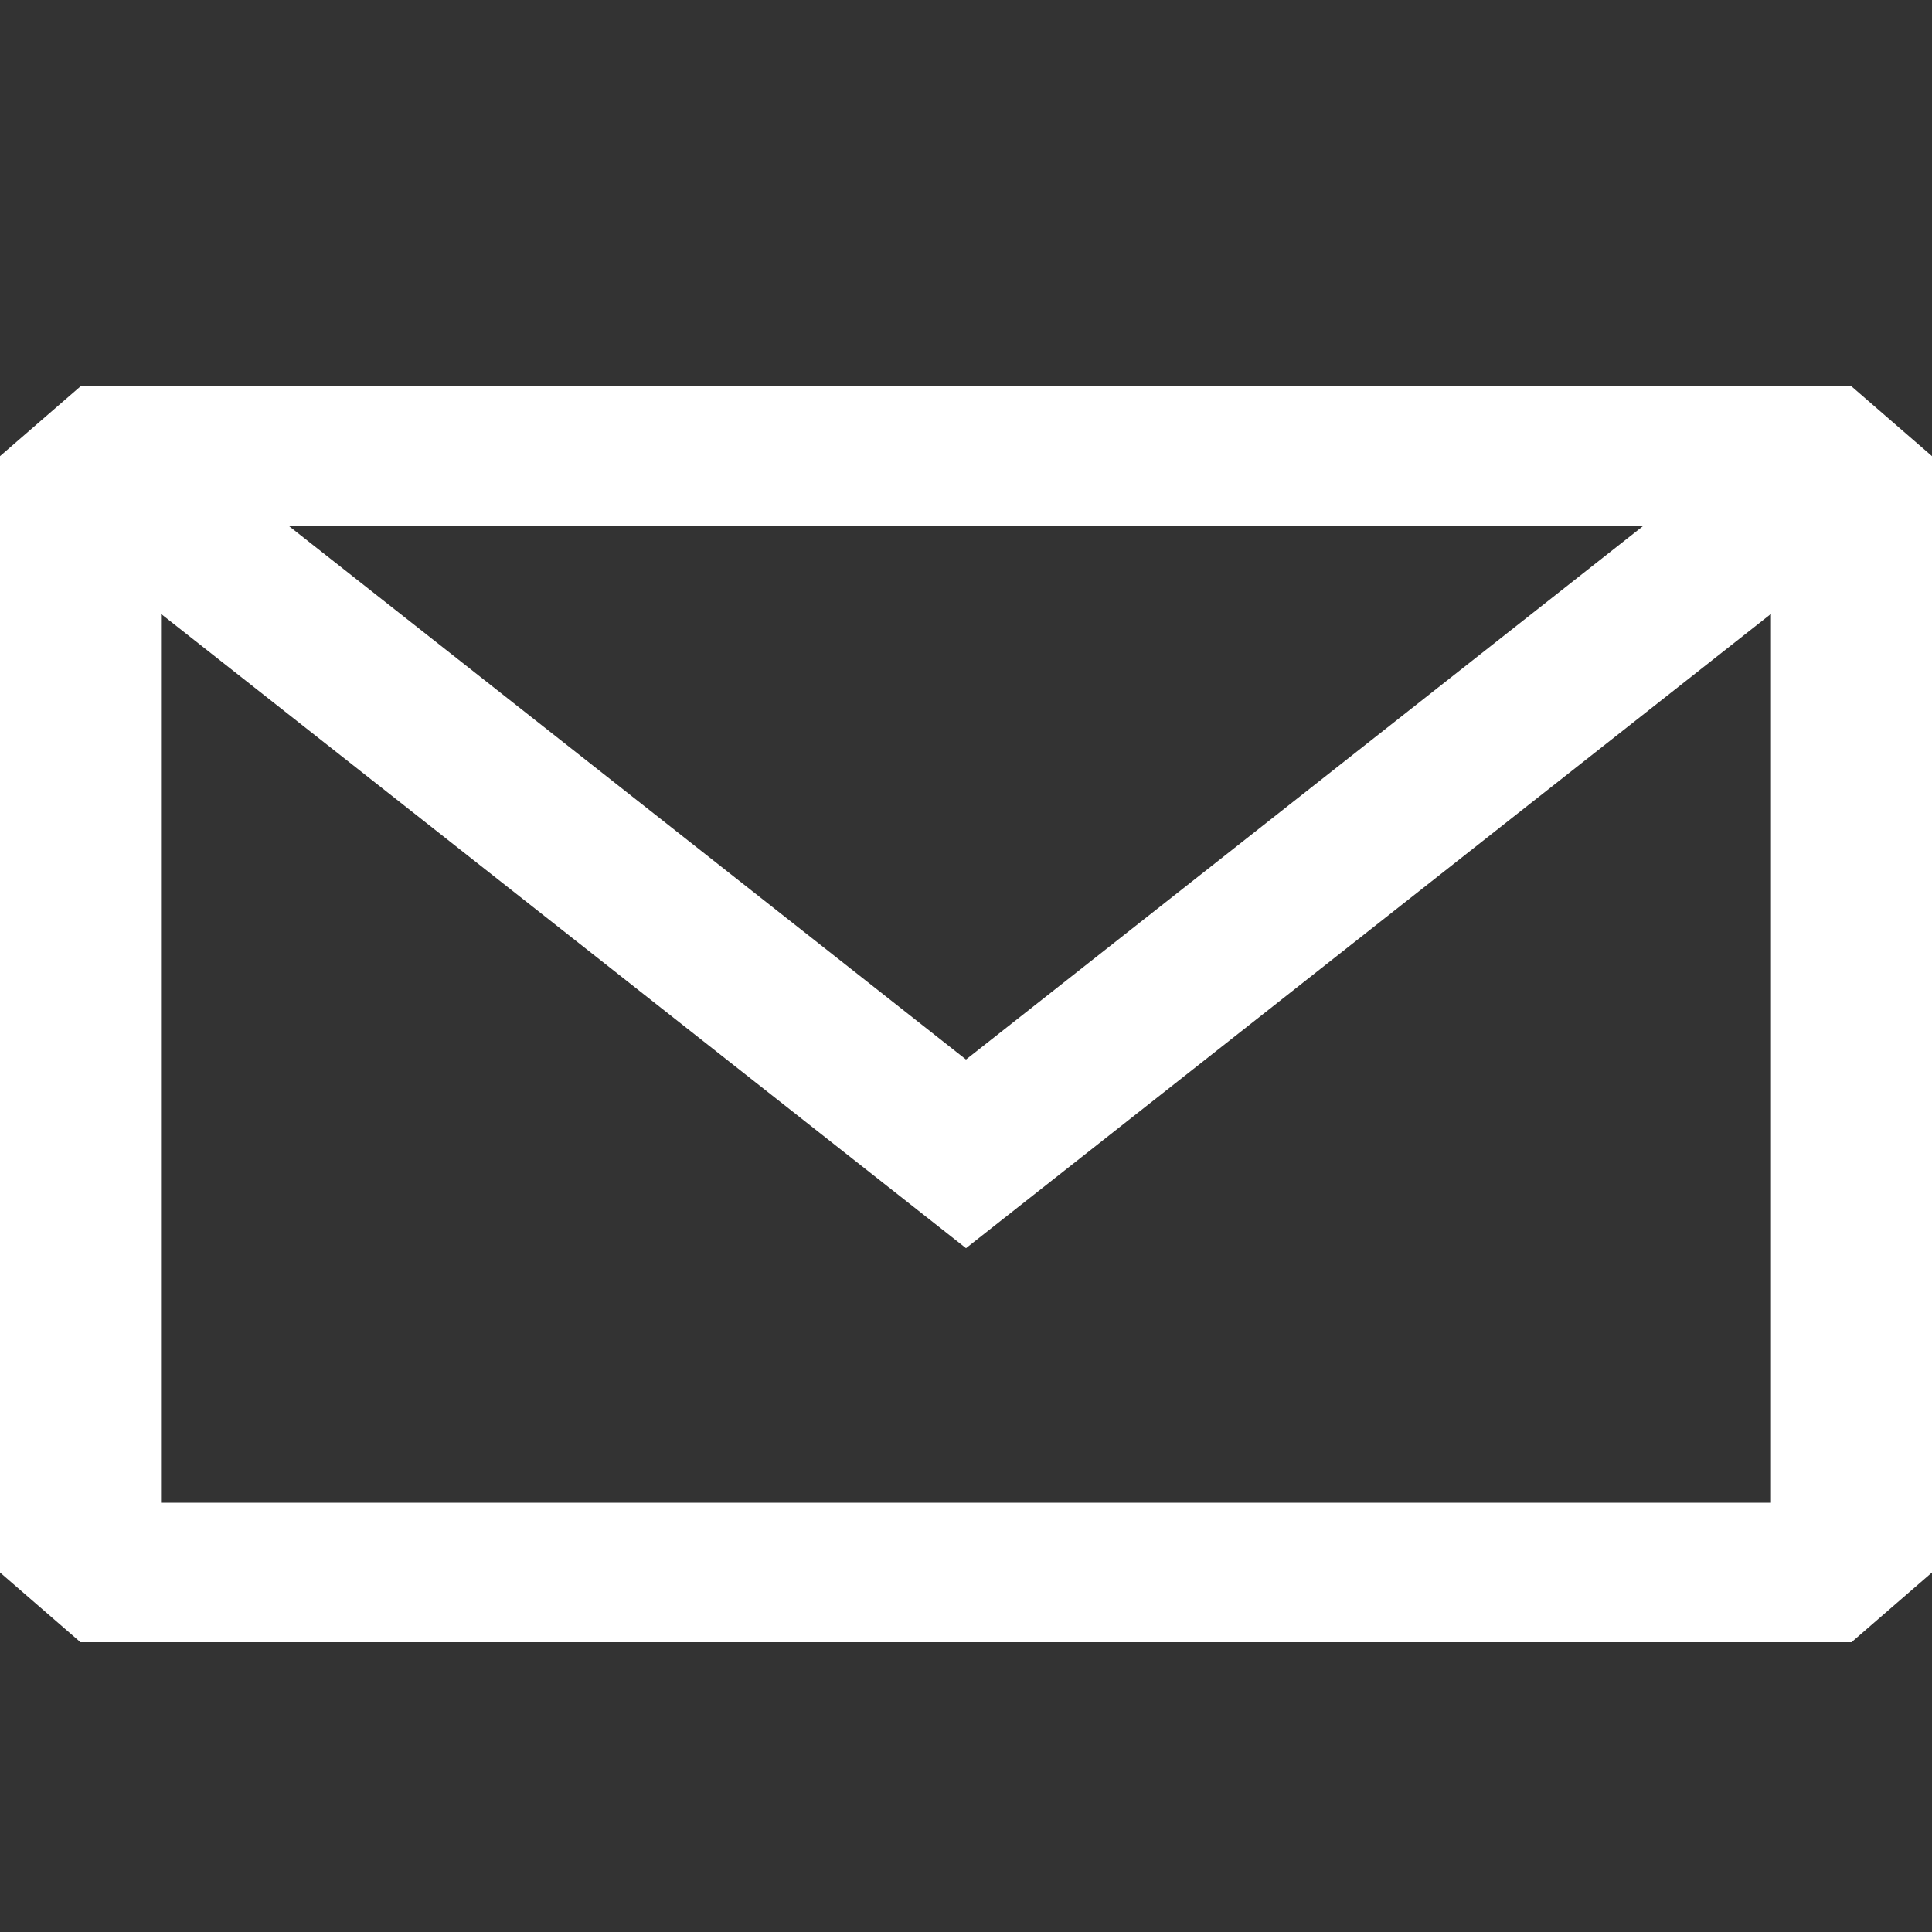 <svg width="20" height="20" viewBox="0 0 20 20" fill="none" xmlns="http://www.w3.org/2000/svg">
<rect x="0" y="0" width="20" height="20" fill="#333333" stroke="none"/>
<path fill-rule="evenodd" clip-rule="evenodd" d="M0.833 4L0 4.722V16.278L0.833 17H19.167L20 16.278V4.722L19.167 4H0.833ZM1.667 6.355V15.556H18.333V6.355L10 12.921L1.667 6.355ZM17.011 5.444H2.989L10 10.968L17.011 5.444Z" fill="white"/>
</svg>
